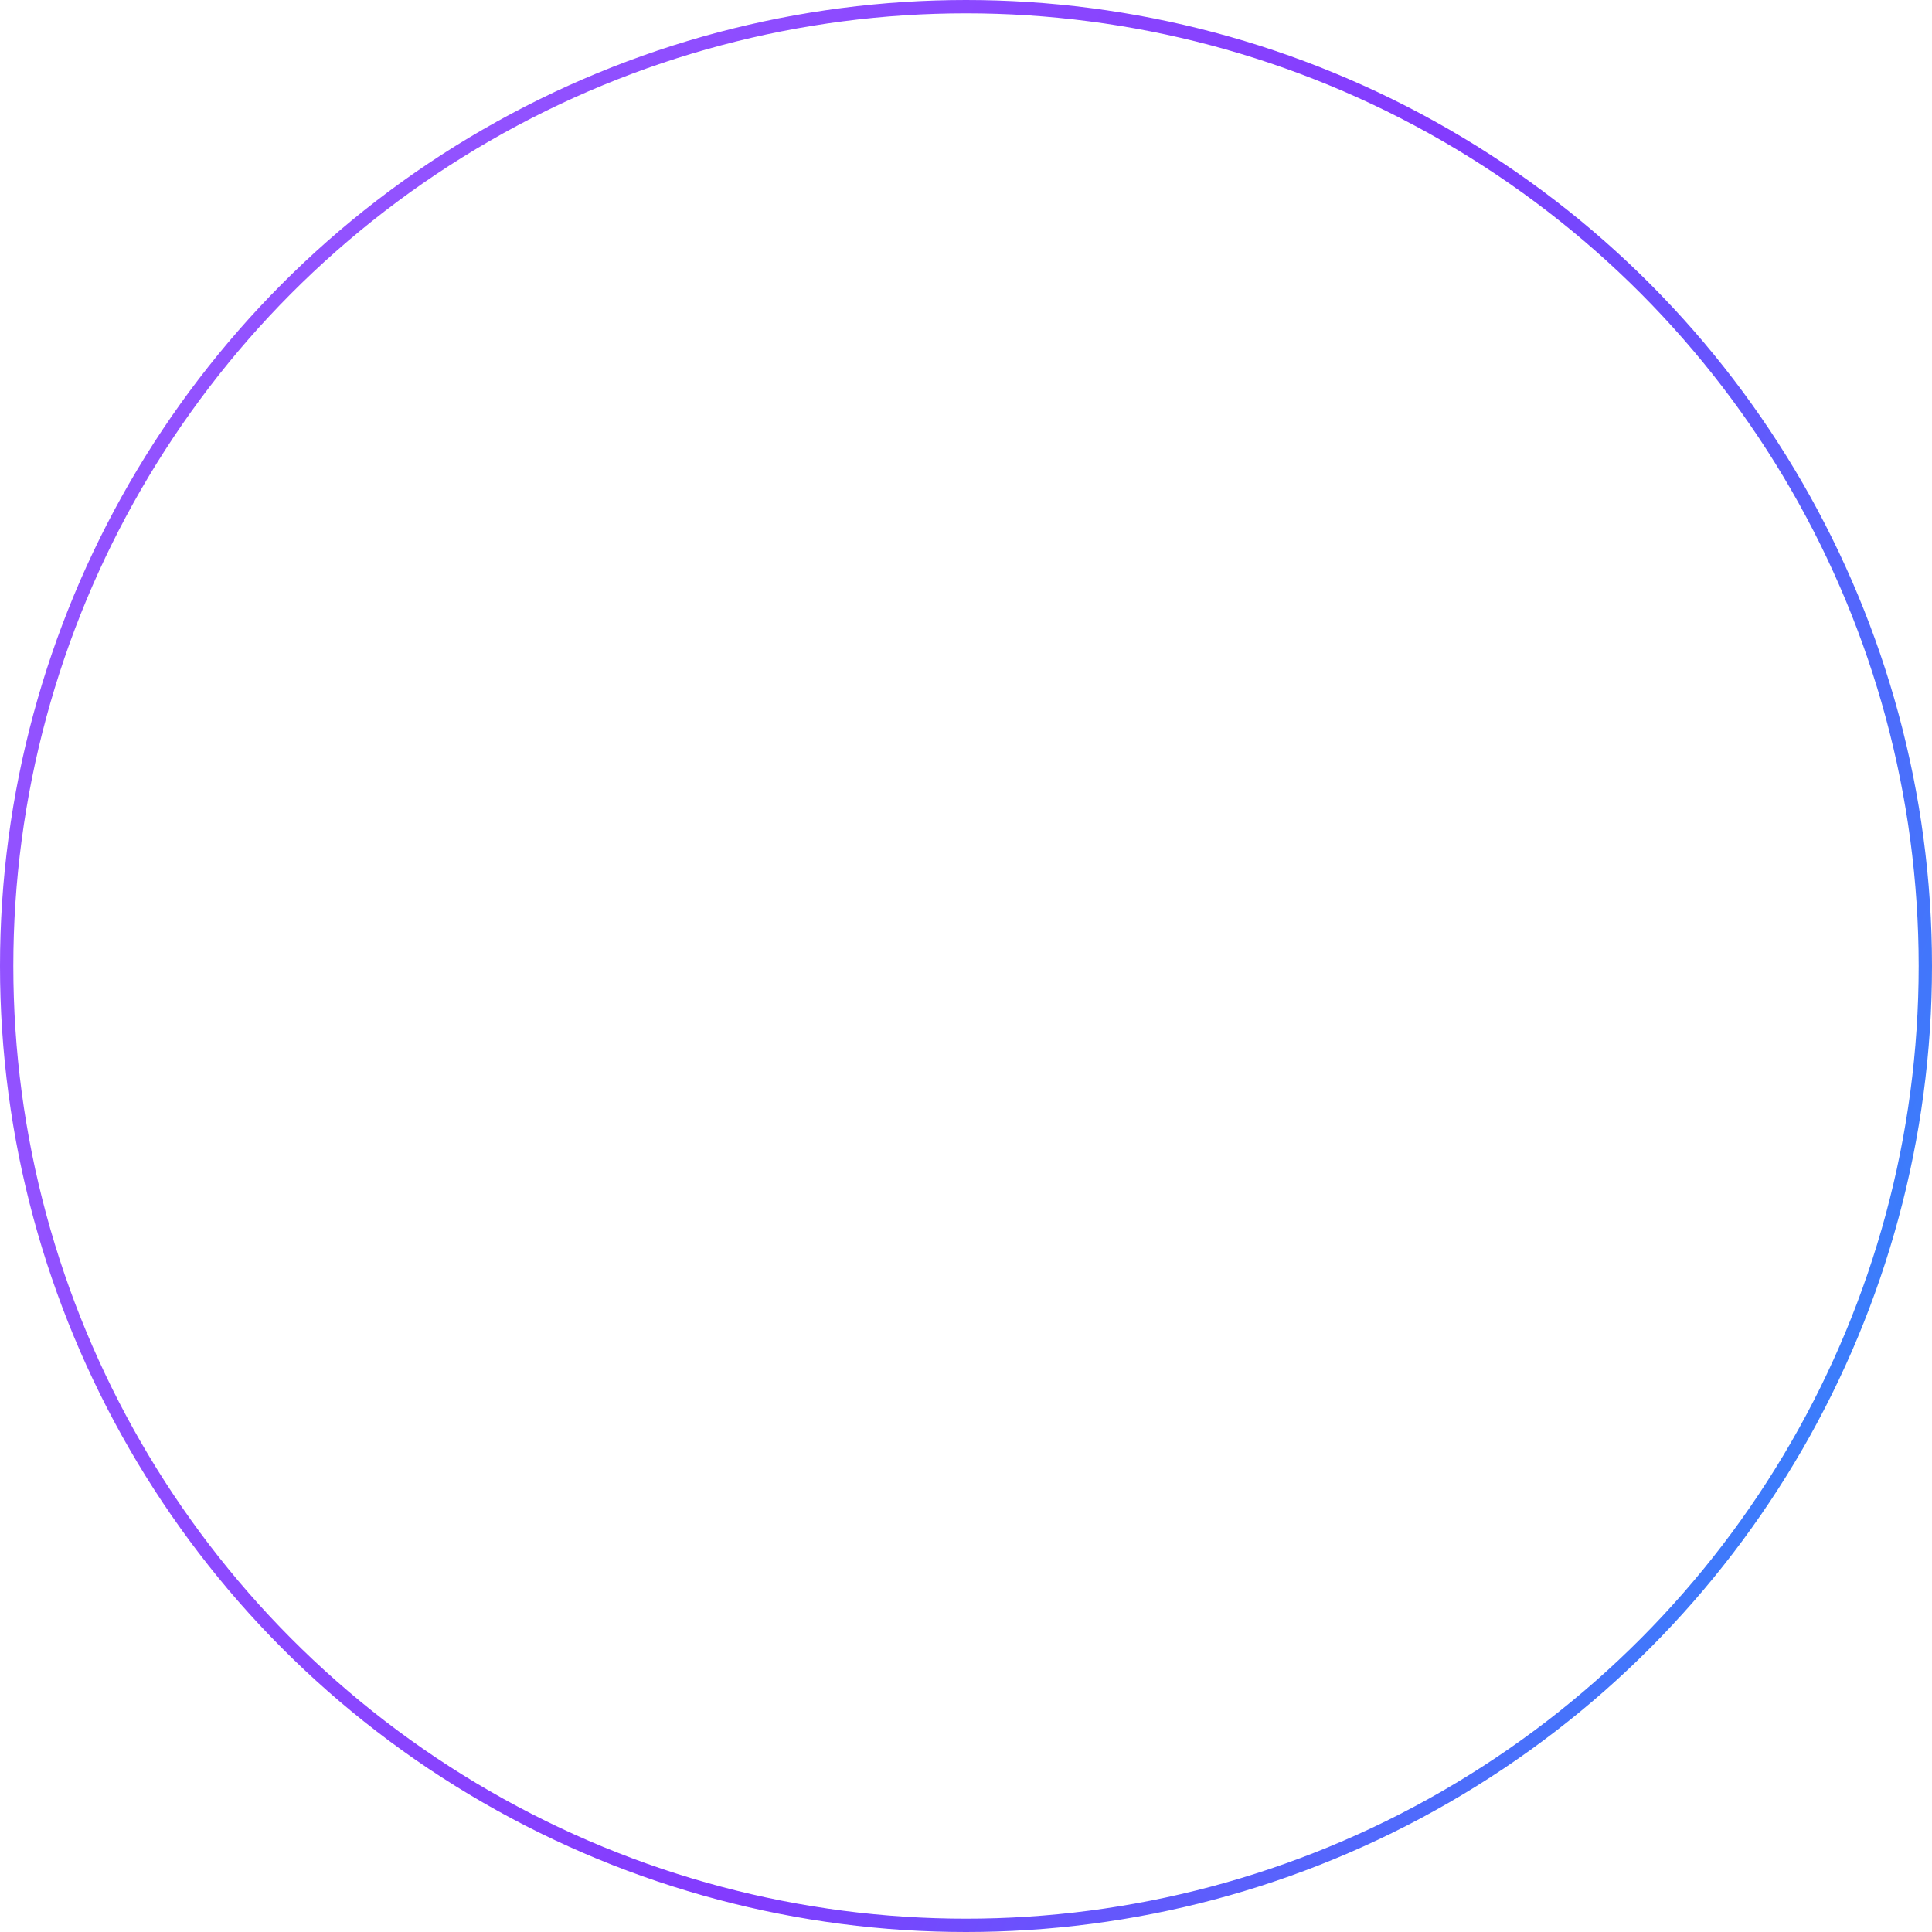 <?xml version="1.0" encoding="UTF-8"?> <svg xmlns="http://www.w3.org/2000/svg" width="145" height="145" viewBox="0 0 145 145" fill="none"> <circle cx="72.5" cy="72.5" r="72" stroke="url(#paint0_linear_69_606)" stroke-opacity="0.77"></circle> <defs> <linearGradient id="paint0_linear_69_606" x1="30.952" y1="19.863" x2="152.206" y2="69.504" gradientUnits="userSpaceOnUse"> <stop stop-color="#711EFF"></stop> <stop offset="0.526" stop-color="#5D00FD"></stop> <stop offset="1" stop-color="#0055F9"></stop> </linearGradient> </defs> </svg> 